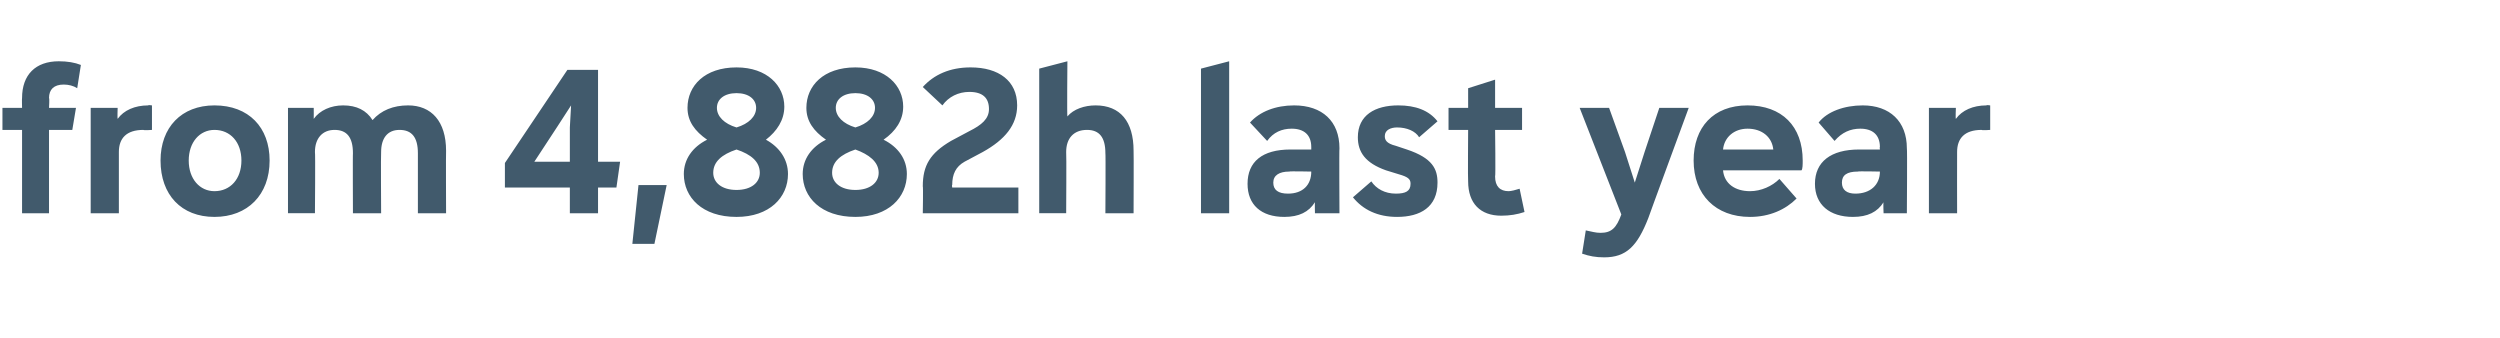 <?xml version="1.0" standalone="no"?><!DOCTYPE svg PUBLIC "-//W3C//DTD SVG 1.1//EN" "http://www.w3.org/Graphics/SVG/1.1/DTD/svg11.dtd"><svg xmlns="http://www.w3.org/2000/svg" version="1.1" width="204px" height="27.6px" viewBox="0 -5 204 27.6" style="top:-5px"><desc>from 4,882h last year</desc><defs/><g id="Polygon173195"><path d="m4 3c.05-.01 0 .8 0 .8h2.2l-.3 1.8H4v6.8H1.8V5.6H.2V3.8h1.6s-.02-.81 0-.8c0-1.9 1.1-3 3-3c.7 0 1.3.1 1.8.3l-.3 1.9c-.3-.2-.7-.3-1.1-.3C4.4 1.9 4 2.3 4 3zm8.4.6v2s-.65.05-.7 0c-1.4 0-2 .7-2 1.8v5H7.4V3.8h2.2s-.03.89 0 .9c.5-.7 1.4-1.1 2.5-1.1c-.02-.05.3 0 .3 0zm.7 4.5c0-2.7 1.7-4.5 4.4-4.5c2.8 0 4.5 1.8 4.5 4.5c0 2.8-1.8 4.6-4.5 4.6c-2.7 0-4.4-1.8-4.4-4.6zm6.6 0c0-1.5-.9-2.5-2.2-2.5c-1.2 0-2.1 1-2.1 2.5c0 1.5.9 2.5 2.1 2.5c1.3 0 2.2-1 2.2-2.5zm16.7-.8c-.02-.02 0 5.1 0 5.1h-2.3V7.5c0-1.3-.5-1.9-1.5-1.9c-1 0-1.5.7-1.5 1.8c-.03.04 0 5 0 5h-2.3s-.02-4.94 0-4.9c0-1.3-.5-1.9-1.5-1.9c-1 0-1.6.7-1.6 1.8c.04.04 0 5 0 5h-2.2V3.8h2.1s.01.89 0 .9C26.1 4 27 3.6 28 3.6c1.1 0 1.9.4 2.4 1.2c.7-.8 1.7-1.2 2.9-1.2c1.9 0 3.1 1.3 3.1 3.7zm14.2.9l-.3 2.1h-1.5v2.1h-2.3v-2.1h-5.3v-2L46.3.7h2.5v7.5h1.8zm-7 0h2.9V5.4l.1-1.8l-1.1 1.7l-1.9 2.9zm8 6.7l.5-4.8h2.3l-1 4.8h-1.8zm12.7-5.7c0 1.9-1.5 3.5-4.2 3.5c-2.8 0-4.3-1.6-4.3-3.5c0-1.2.7-2.2 1.9-2.8c-1-.7-1.6-1.5-1.6-2.6c0-1.8 1.4-3.3 4-3.3C62.6.5 64 2 64 3.7c0 1.1-.6 2-1.5 2.7c1.1.6 1.8 1.6 1.8 2.8zm-5.8-5.4c0 .7.6 1.3 1.6 1.6c1-.3 1.6-.9 1.6-1.6c0-.7-.6-1.2-1.6-1.2c-1 0-1.6.5-1.6 1.2zM62 9.1c0-.9-.7-1.5-1.9-1.9c-1.2.4-1.9 1-1.9 1.9c0 .8.7 1.4 1.9 1.4c1.2 0 1.9-.6 1.9-1.4zm12 .1c0 1.9-1.5 3.5-4.2 3.5c-2.8 0-4.3-1.6-4.3-3.5c0-1.2.7-2.2 1.9-2.8c-1-.7-1.6-1.5-1.6-2.6c0-1.8 1.4-3.3 4-3.3c2.5 0 3.9 1.5 3.9 3.2c0 1.1-.6 2-1.6 2.7C73.3 7 74 8 74 9.2zm-5.8-5.4c0 .7.6 1.3 1.6 1.6c1-.3 1.6-.9 1.6-1.6c0-.7-.6-1.2-1.6-1.2c-1 0-1.6.5-1.6 1.2zm3.5 5.3c0-.9-.8-1.5-1.9-1.9c-1.2.4-1.9 1-1.9 1.9c0 .8.7 1.4 1.9 1.4c1.2 0 1.9-.6 1.9-1.4zm6 1.2h5.4v2.1h-7.8s.04-2.19 0-2.2c0-1.7.6-2.7 2.3-3.7l1.5-.8c1-.5 1.6-1 1.6-1.8c0-.9-.5-1.4-1.6-1.4c-.9 0-1.7.4-2.2 1.1l-1.6-1.5c.9-1 2.2-1.6 3.9-1.6C81.5.5 83 1.6 83 3.6c0 1.6-1 2.8-2.8 3.8l-1.5.8c-.7.4-1 1-1 1.9c-.04-.04 0 .2 0 .2zm14.8-3c.02-.02 0 5.1 0 5.1h-2.3s.03-4.94 0-4.9c0-1.3-.5-1.9-1.5-1.9c-1.1 0-1.7.7-1.7 1.8c.03.04 0 5 0 5h-2.2V.6l2.3-.6s-.04 4.5 0 4.5c.5-.6 1.4-.9 2.3-.9c2 0 3.1 1.3 3.1 3.7zm5.5 5.1V.6l2.3-.6v12.4H98zm11.3-5.3c-.03-.03 0 5.3 0 5.3h-2s-.02-.9 0-.9c-.5.8-1.3 1.2-2.5 1.2c-1.9 0-3-1-3-2.7c0-1.8 1.2-2.8 3.5-2.8h1.7v-.2c0-1-.6-1.5-1.6-1.5c-.8 0-1.5.3-2 1L102 5c.8-.9 2.1-1.4 3.6-1.4c2.3 0 3.7 1.3 3.7 3.5zM107 9c0 .04 0 0 0 0c0 0-1.8-.04-1.8 0c-.8 0-1.3.3-1.3.9c0 .6.4.9 1.2.9c1.2 0 1.9-.7 1.9-1.8zm3.4 2.1l1.5-1.3c.4.6 1.1 1 2 1c.8 0 1.2-.2 1.2-.8c0-.3-.1-.5-.7-.7l-1.3-.4c-1.7-.6-2.3-1.5-2.3-2.7c0-1.8 1.4-2.6 3.3-2.6c1.4 0 2.5.4 3.2 1.3l-1.5 1.3c-.3-.5-1-.8-1.8-.8c-.5 0-1 .2-1 .7c0 .3.1.6.9.8l.9.3c2.1.7 2.5 1.6 2.5 2.7c0 2-1.4 2.8-3.3 2.8c-1.6 0-2.8-.6-3.6-1.6zm14 1.2c-.6.2-1.2.3-1.9.3c-1.7 0-2.7-1-2.7-2.8c-.03-.01 0-4.2 0-4.2h-1.6V3.8h1.6V2.2l2.2-.7v2.3h2.2v1.8H122s.05 3.84 0 3.8c0 .8.4 1.2 1.1 1.2c.2 0 .6-.1.9-.2l.4 1.9zm11-8.5h2.4s-3.32 9.02-3.3 9c-.9 2.3-1.8 3.2-3.6 3.2c-.7 0-1.2-.1-1.8-.3l.3-1.9c.5.1.8.2 1.2.2c.9 0 1.3-.4 1.7-1.5l-3.4-8.7h2.4l1.3 3.6l.8 2.5l.8-2.5l1.2-3.6zM147 8.9h-6.4c.1 1.1 1 1.7 2.2 1.7c.9 0 1.8-.4 2.4-1l1.4 1.6c-.9.9-2.2 1.5-3.8 1.5c-2.8 0-4.6-1.8-4.6-4.6c0-2.7 1.6-4.5 4.4-4.5c2.8 0 4.5 1.7 4.5 4.5c0 .3 0 .7-.1.8zm-6.4-1.7h4.1c-.1-1-.9-1.7-2.1-1.7c-1.1 0-1.9.7-2 1.7zm15-.1c.04-.03 0 5.3 0 5.3h-1.9s-.04-.9 0-.9c-.5.8-1.3 1.2-2.5 1.2c-1.9 0-3.1-1-3.1-2.7c0-1.8 1.3-2.8 3.6-2.8h1.7s-.03-.24 0-.2c0-1-.6-1.5-1.6-1.5c-.8 0-1.5.3-2.1 1L148.4 5c.7-.9 2.1-1.4 3.6-1.4c2.2 0 3.6 1.3 3.6 3.5zM153.4 9c-.03.04 0 0 0 0c0 0-1.82-.04-1.8 0c-.9 0-1.3.3-1.3.9c0 .6.4.9 1.1.9c1.2 0 2-.7 2-1.8zm9-5.4v2s-.66.05-.7 0c-1.4 0-2 .7-2 1.8c-.01.04 0 5 0 5h-2.3V3.8h2.2s-.04.89 0 .9c.5-.7 1.4-1.1 2.5-1.1c-.02-.05.3 0 .3 0z" stroke="none" fill="#415a6c"/></g></svg>